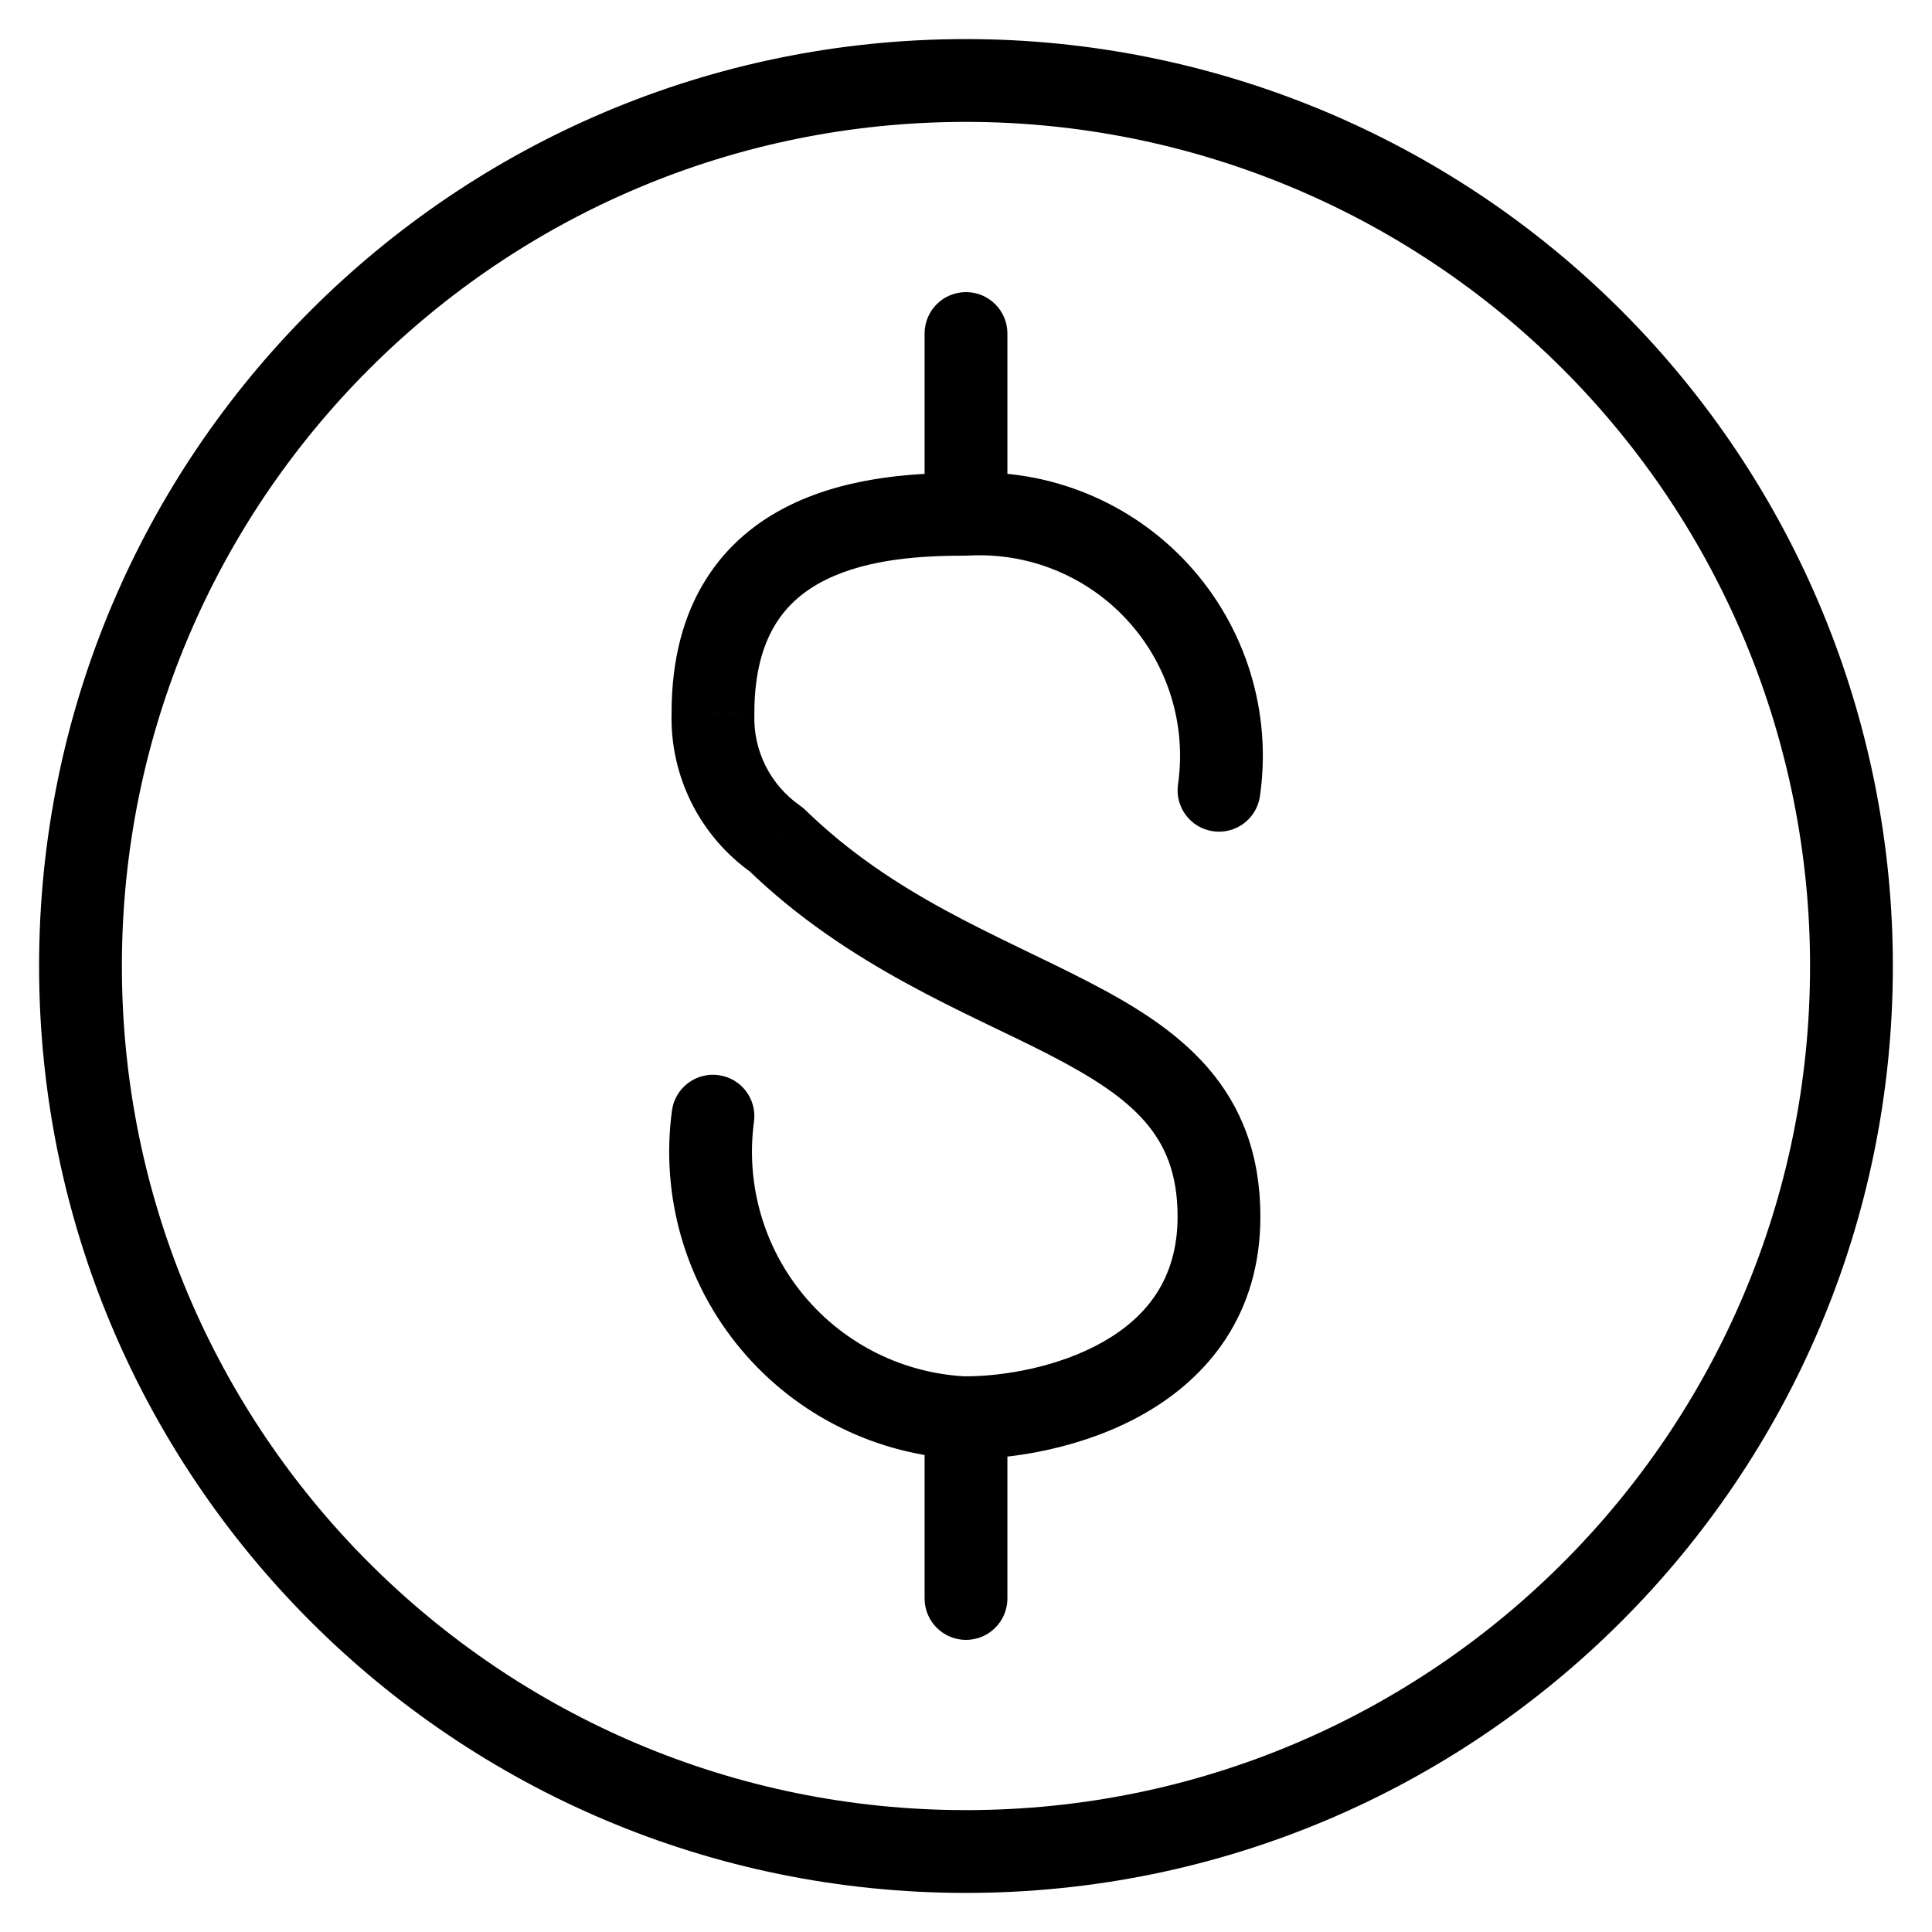 <svg width="35" height="35" viewBox="0 0 35 35" fill="none" xmlns="http://www.w3.org/2000/svg">
<path fill-rule="evenodd" clip-rule="evenodd" d="M33.541 17.5C33.541 26.36 26.359 33.542 17.5 33.542C8.64 33.542 1.458 26.36 1.458 17.5C1.458 8.64 8.64 1.458 17.5 1.458C21.754 1.458 25.834 3.148 28.843 6.157C31.851 9.165 33.541 13.245 33.541 17.5Z" stroke="black" stroke-width="1.5" stroke-linecap="round" stroke-linejoin="round"/>
<path d="M17.5 24.933C17.085 24.933 16.75 25.269 16.75 25.683C16.75 26.098 17.085 26.433 17.5 26.433V24.933ZM14.062 15.208L14.585 14.67C14.556 14.642 14.524 14.616 14.491 14.593L14.062 15.208ZM12.916 12.916L13.666 12.942C13.666 12.934 13.666 12.925 13.666 12.916H12.916ZM17.5 10.066C17.914 10.066 18.25 9.731 18.25 9.316C18.25 8.902 17.914 8.566 17.5 8.566V10.066ZM17.469 26.435C17.883 26.452 18.232 26.13 18.249 25.716C18.266 25.302 17.944 24.953 17.53 24.936L17.469 26.435ZM13.659 20.32C13.715 19.91 13.427 19.532 13.017 19.477C12.606 19.421 12.228 19.709 12.173 20.12L13.659 20.32ZM18.25 25.683C18.25 25.269 17.914 24.933 17.5 24.933C17.085 24.933 16.75 25.269 16.75 25.683H18.25ZM16.75 28.958C16.75 29.372 17.085 29.708 17.5 29.708C17.914 29.708 18.25 29.372 18.25 28.958H16.75ZM17.457 8.567C17.044 8.591 16.727 8.945 16.751 9.358C16.774 9.772 17.128 10.088 17.542 10.065L17.457 8.567ZM20.976 10.73L20.423 11.237L20.423 11.237L20.976 10.73ZM21.341 14.21C21.281 14.62 21.566 15 21.976 15.059C22.386 15.118 22.766 14.834 22.825 14.424L21.341 14.21ZM16.75 9.316C16.75 9.731 17.085 10.066 17.5 10.066C17.914 10.066 18.25 9.731 18.25 9.316H16.75ZM18.25 6.042C18.25 5.627 17.914 5.292 17.5 5.292C17.085 5.292 16.75 5.627 16.75 6.042H18.25ZM17.5 26.433C18.354 26.433 19.638 26.235 20.737 25.605C21.873 24.955 22.833 23.821 22.833 22.04H21.333C21.333 23.173 20.766 23.861 19.992 24.304C19.181 24.768 18.174 24.933 17.5 24.933V26.433ZM22.833 22.04C22.833 20.914 22.487 20.043 21.88 19.342C21.298 18.67 20.51 18.195 19.706 17.78C18.039 16.919 16.198 16.238 14.585 14.67L13.54 15.746C15.363 17.517 17.534 18.346 19.017 19.112C19.789 19.511 20.361 19.879 20.746 20.324C21.106 20.74 21.333 21.258 21.333 22.04H22.833ZM14.491 14.593C13.954 14.218 13.643 13.597 13.666 12.942L12.167 12.891C12.127 14.054 12.679 15.158 13.633 15.823L14.491 14.593ZM13.666 12.916C13.666 12.171 13.831 11.659 14.054 11.3C14.277 10.941 14.59 10.685 14.966 10.5C15.75 10.114 16.737 10.066 17.5 10.066V8.566C16.734 8.566 15.429 8.6 14.303 9.155C13.724 9.44 13.178 9.869 12.781 10.508C12.383 11.146 12.166 11.944 12.166 12.916H13.666ZM17.53 24.936C16.385 24.889 15.312 24.362 14.575 23.483L13.426 24.447C14.434 25.649 15.902 26.371 17.469 26.435L17.53 24.936ZM14.575 23.483C13.838 22.605 13.506 21.457 13.659 20.32L12.173 20.12C11.963 21.674 12.418 23.245 13.426 24.447L14.575 23.483ZM16.75 25.683V28.958H18.25V25.683H16.75ZM17.542 10.065C18.63 10.004 19.687 10.434 20.423 11.237L21.529 10.224C20.489 9.089 18.994 8.481 17.457 8.567L17.542 10.065ZM20.423 11.237C21.16 12.04 21.496 13.131 21.341 14.21L22.825 14.424C23.045 12.9 22.569 11.358 21.529 10.224L20.423 11.237ZM18.25 9.316V6.042H16.75V9.316H18.25Z" fill="black"/>
</svg>
